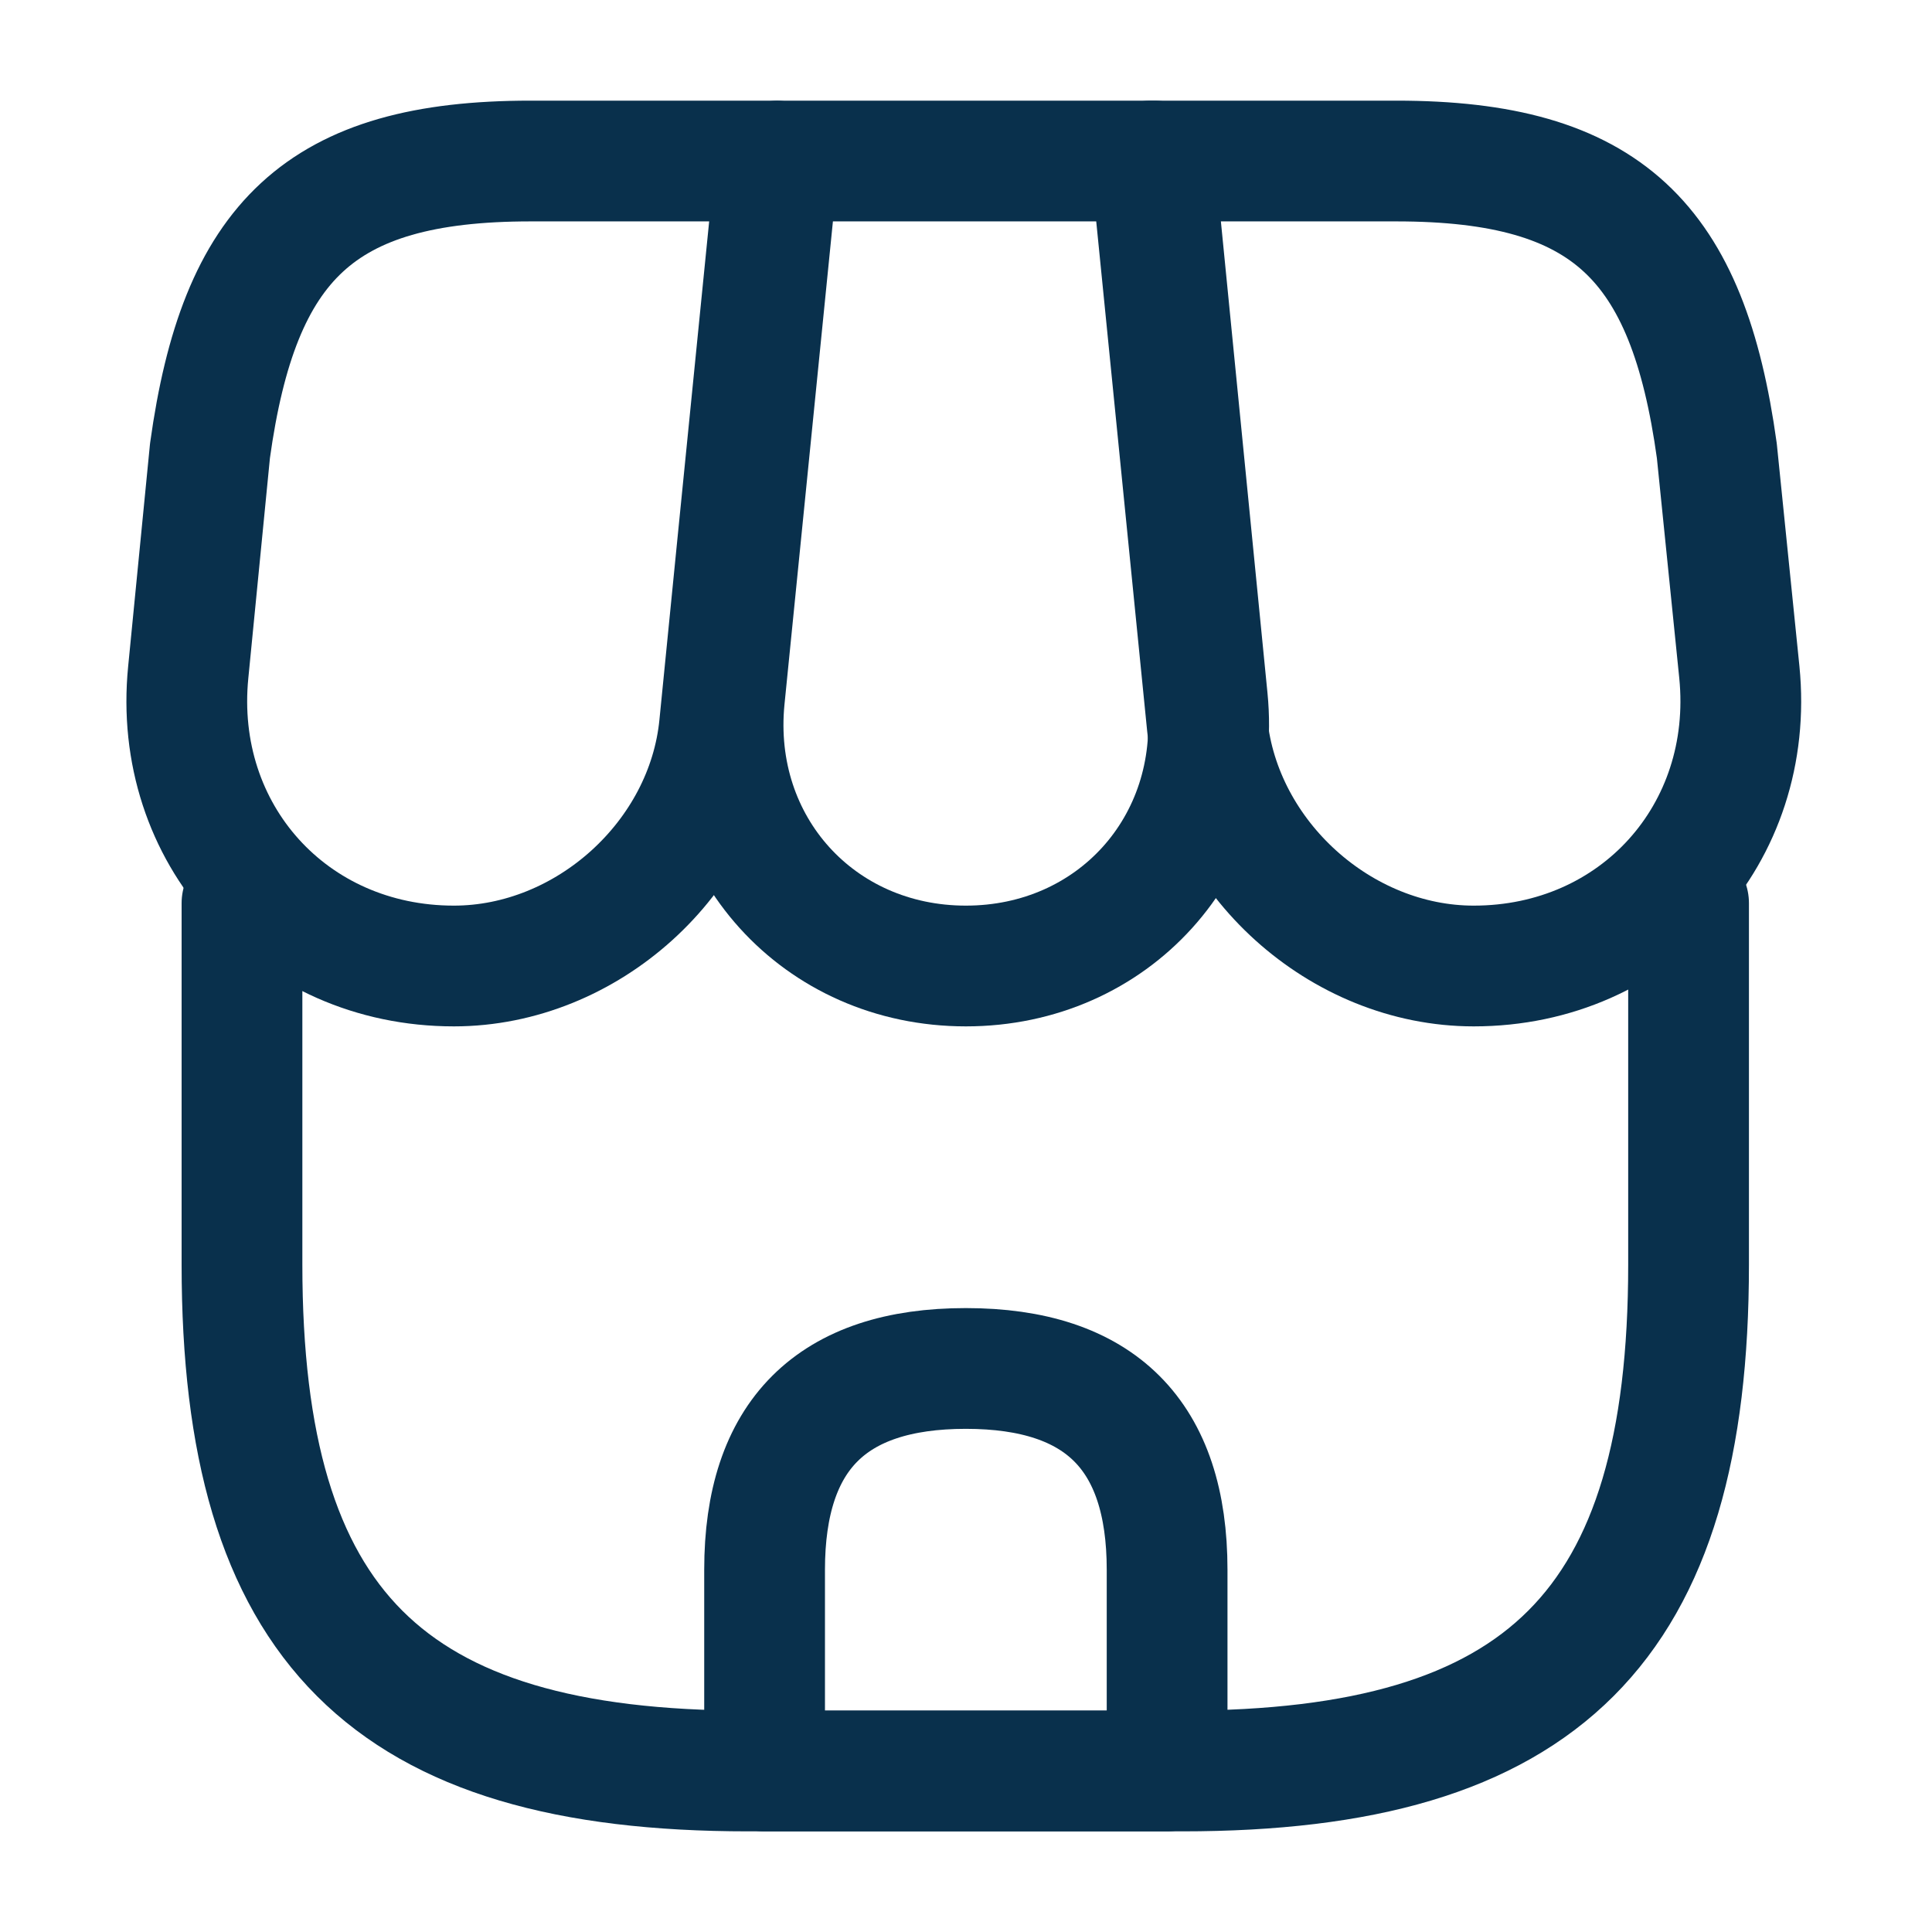 <svg xmlns="http://www.w3.org/2000/svg" width="32" height="32" viewBox="0 0 32 32" fill="none">
    <path d="M15.998 16C18.438 16 20.238 14.013 19.998 11.573L19.118 2.667H12.891L11.998 11.573C11.758 14.013 13.558 16 15.998 16Z" stroke="#09304C" stroke-width="2" stroke-linecap="round" stroke-linejoin="round"/>
    <path d="M24.409 16C27.102 16 29.076 13.813 28.809 11.133L28.436 7.466C27.956 4 26.622 2.667 23.129 2.667H19.062L19.996 12.013C20.223 14.213 22.209 16 24.409 16Z" stroke="#09304C" stroke-width="2" stroke-linecap="round" stroke-linejoin="round"/>
    <path d="M7.518 16C9.718 16 11.705 14.213 11.918 12.013L12.211 9.066L12.851 2.667H8.785C5.291 2.667 3.958 4 3.478 7.466L3.118 11.133C2.851 13.813 4.825 16 7.518 16Z" stroke="#09304C" stroke-width="2" stroke-linecap="round" stroke-linejoin="round"/>
    <path d="M4.008 14.96V20.946C4.008 26.933 6.408 29.333 12.395 29.333H19.581C25.568 29.333 27.968 26.933 27.968 20.946V14.96" stroke="#09304C" stroke-width="2" stroke-linecap="round" stroke-linejoin="round"/>
    <path d="M15.997 22.666C13.771 22.666 12.664 23.773 12.664 26V29.333H19.331V26C19.331 23.773 18.224 22.666 15.997 22.666Z" stroke="#09304C" stroke-width="2" stroke-linecap="round" stroke-linejoin="round"/>
</svg>
